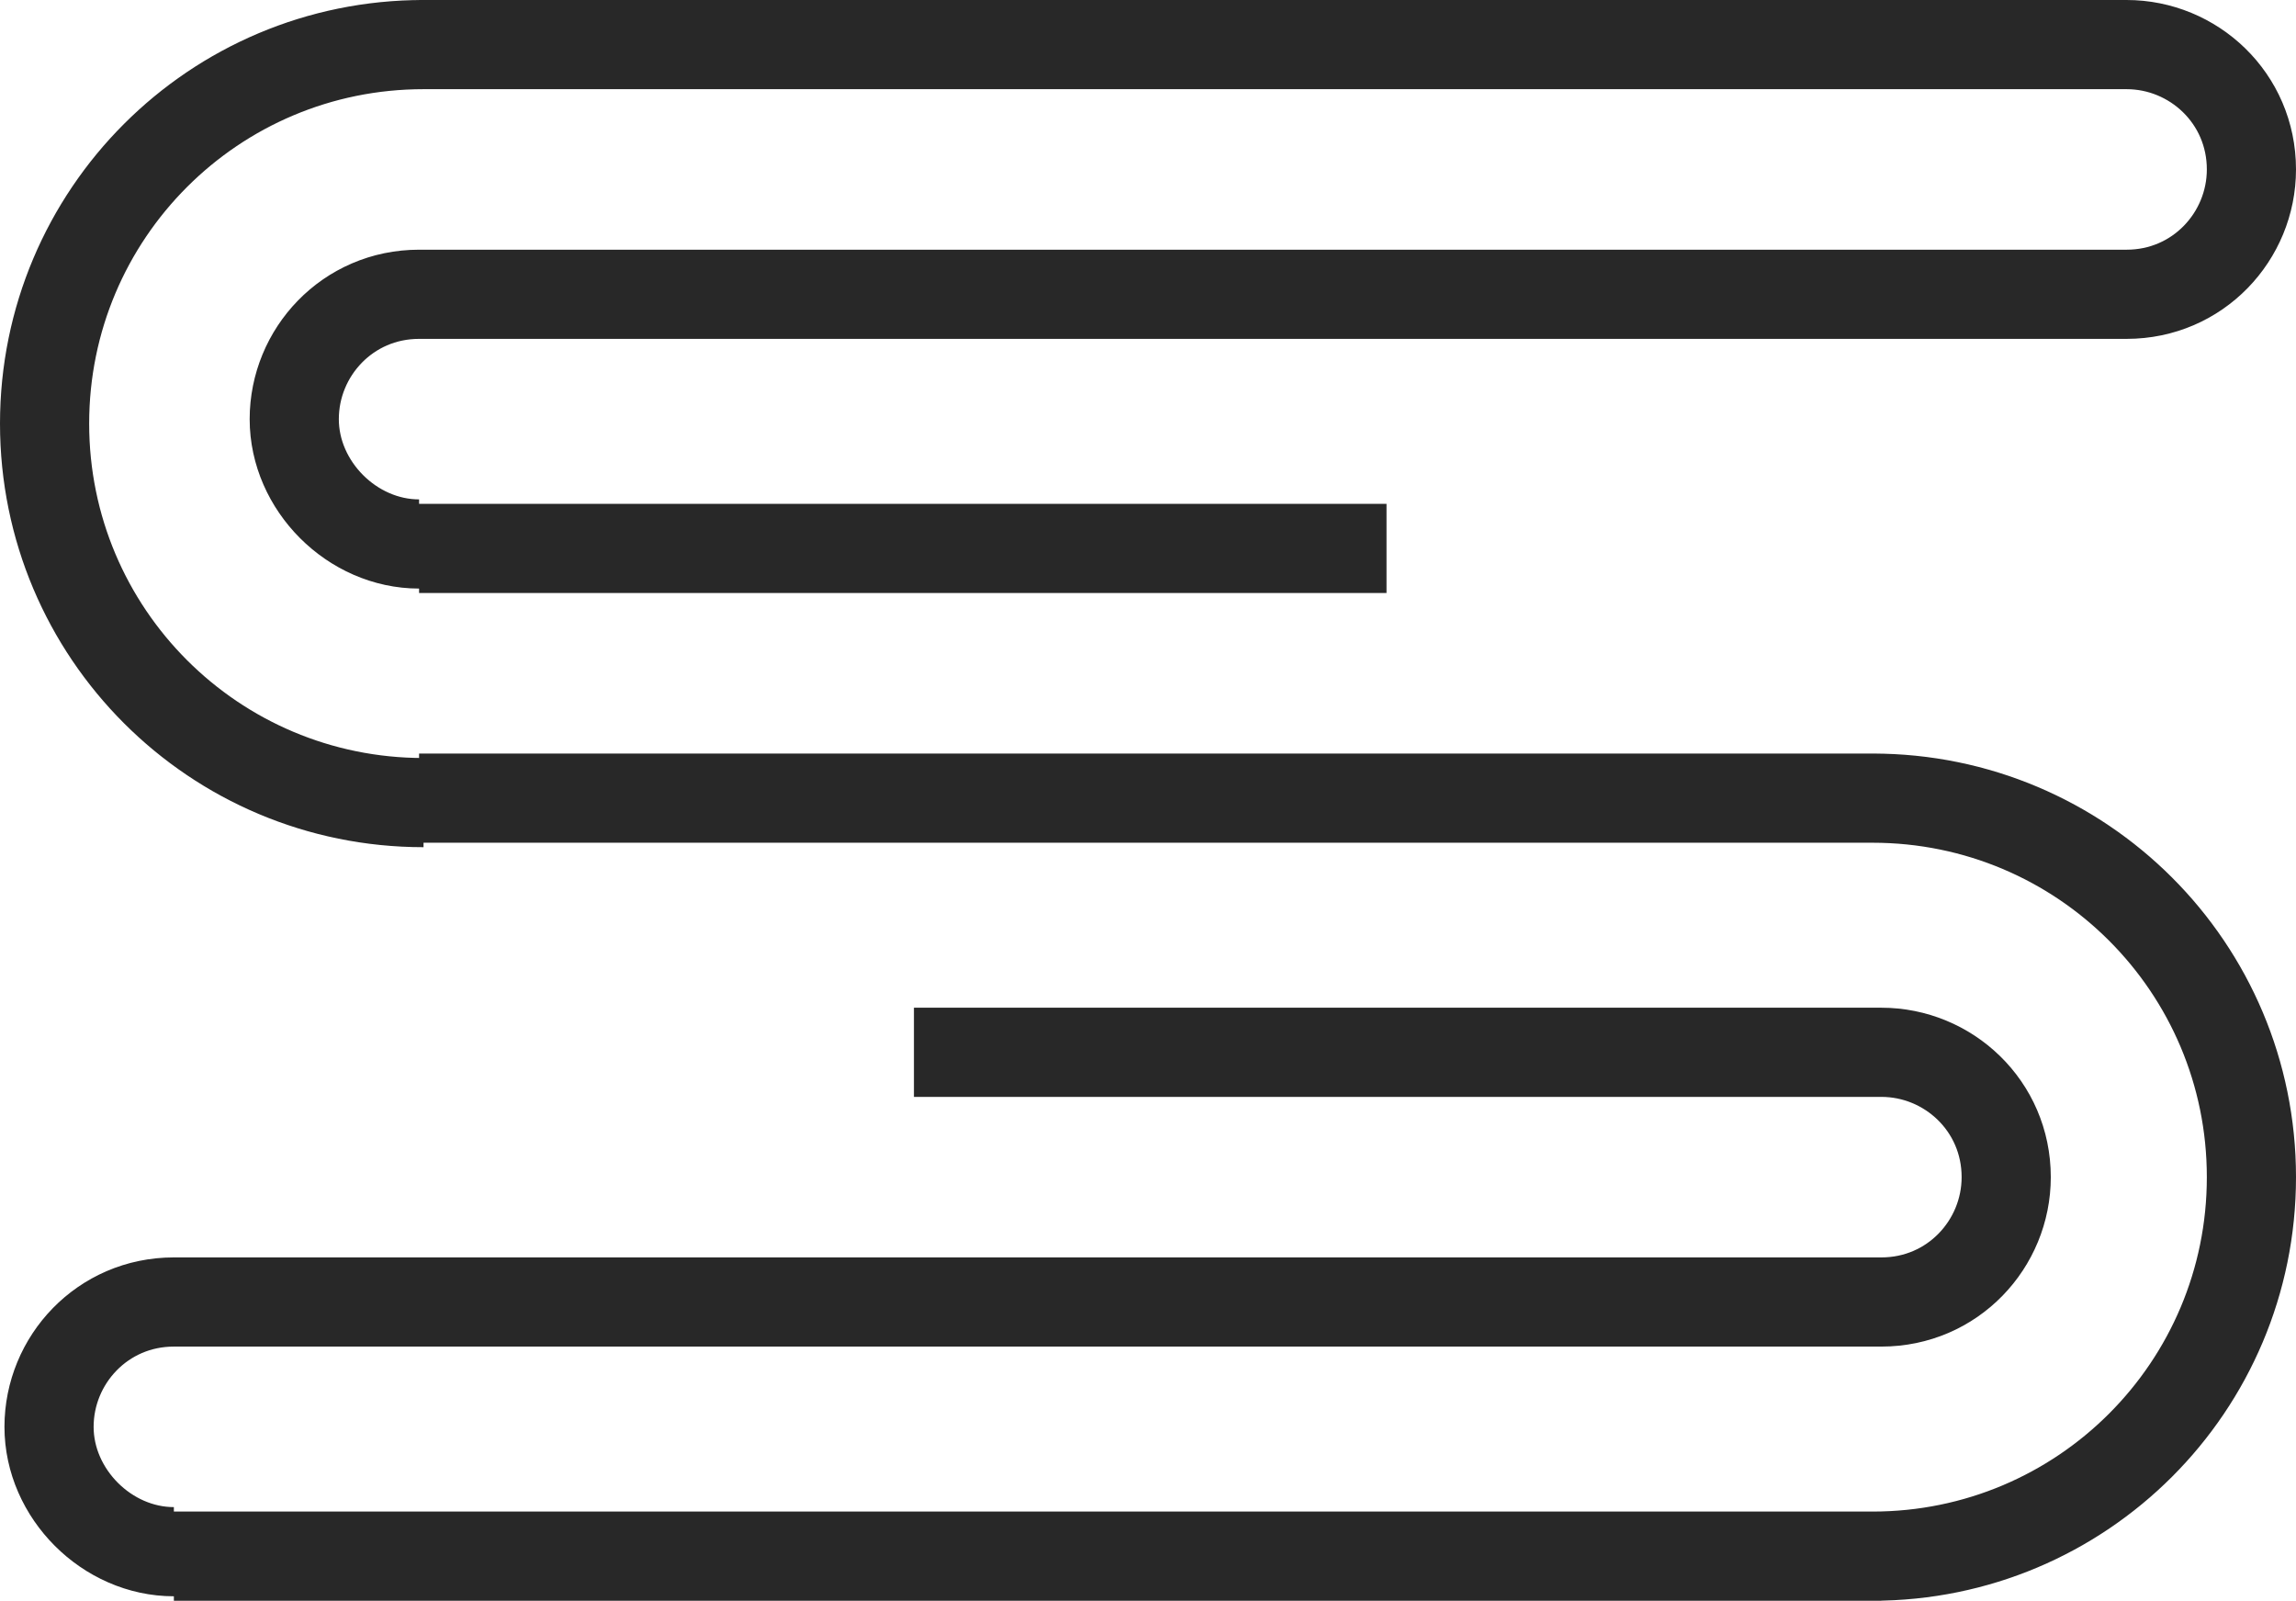 <svg xmlns="http://www.w3.org/2000/svg" viewBox="0 0 51.5 35.9"><path d="M47.7 1H9.4m21.7 16.9H9.4m21.7-5.6H9.4m38.3-5.7H9.4M9.5 1C4.8 1 1 4.8 1 9.5S4.8 18 9.5 18M47.7 6.6c1.6 0 2.8-1.3 2.8-2.8 0-1.6-1.3-2.8-2.8-2.8M9.4 6.6c-1.6 0-2.8 1.3-2.8 2.8s1.3 2.8 2.8 2.8M3.9 34.9h38.3m-21.8-17h21.7m.1 5.7H20.5m21.7 5.6H3.9M42 34.9c4.7 0 8.5-3.8 8.5-8.5s-3.8-8.5-8.5-8.5M3.9 29.2c-1.6 0-2.8 1.3-2.8 2.8s1.3 2.8 2.8 2.8m38.3-5.6c1.6 0 2.8-1.3 2.8-2.8 0-1.6-1.3-2.8-2.8-2.8" fill="none" stroke="#282828" stroke-width="2" stroke-miterlimit="10"/></svg>